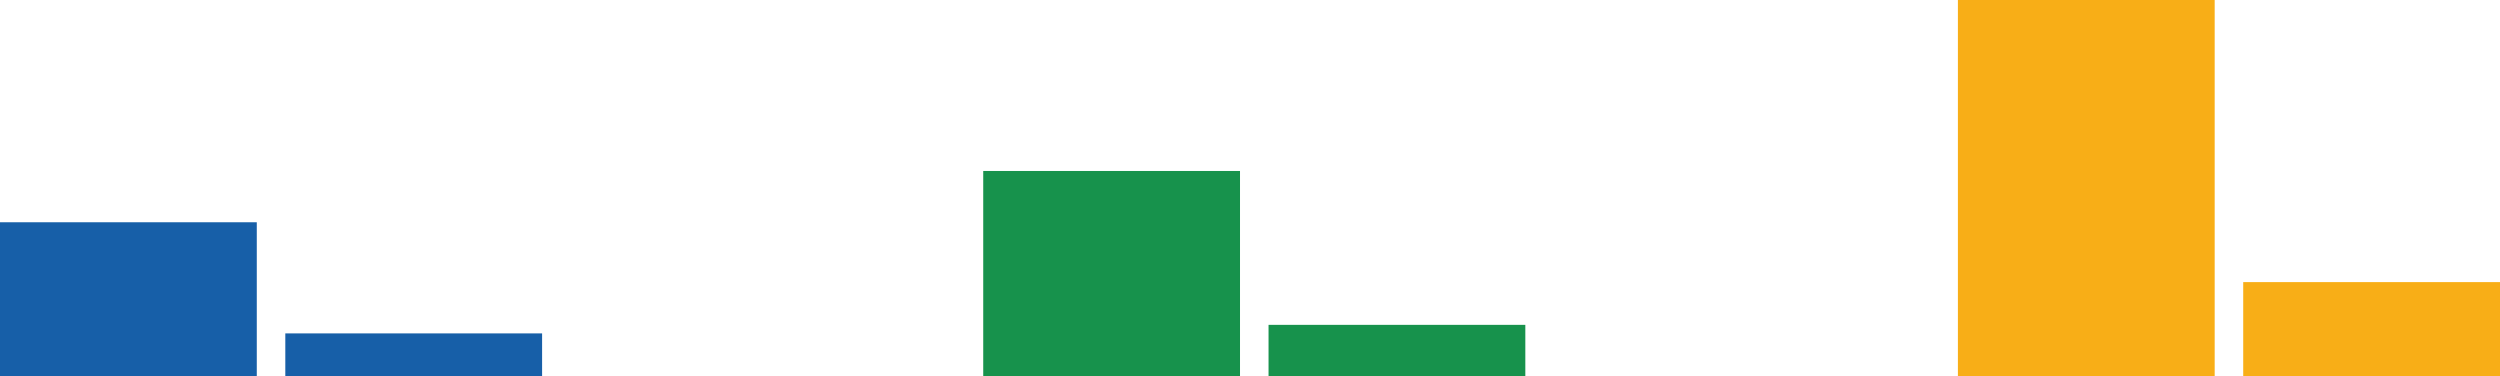 <!-- Generator: Adobe Illustrator 19.2.1, SVG Export Plug-In  -->
<svg version="1.1"
	 xmlns="http://www.w3.org/2000/svg" xmlns:xlink="http://www.w3.org/1999/xlink" xmlns:a="http://ns.adobe.com/AdobeSVGViewerExtensions/3.0/"
	 x="0px" y="0px" width="511.68px" height="76.985px" viewBox="0 0 511.68 76.985"
	 style="enable-background:new 0 0 511.68 76.985;" xml:space="preserve">
<style type="text/css">
	.st0{opacity:0.91;}
	.st1{fill:#F7A600;}
	.st2{fill:#00873A;}
	.st3{fill:#004F9F;}
</style>
<defs>
</defs>
<g class="st0">
	<g>
		<g>
			<rect x="459.123" y="57.739" class="st1" width="52.556" height="19.246"/>
		</g>
	</g>
	<g>
		<g>
			<rect x="400.728" class="st1" width="52.556" height="76.985"/>
		</g>
	</g>
	<g>
		<g>
			<rect x="259.635" y="66.487" class="st2" width="52.556" height="10.498"/>
		</g>
	</g>
	<g>
		<g>
			<rect x="201.239" y="34.993" class="st2" width="52.556" height="41.992"/>
		</g>
	</g>
	<g>
		<g>
			<rect x="58.396" y="68.237" class="st3" width="52.556" height="8.748"/>
		</g>
	</g>
	<g>
		<g>
			<rect y="45.491" class="st3" width="52.556" height="31.494"/>
		</g>
	</g>
</g>
</svg>